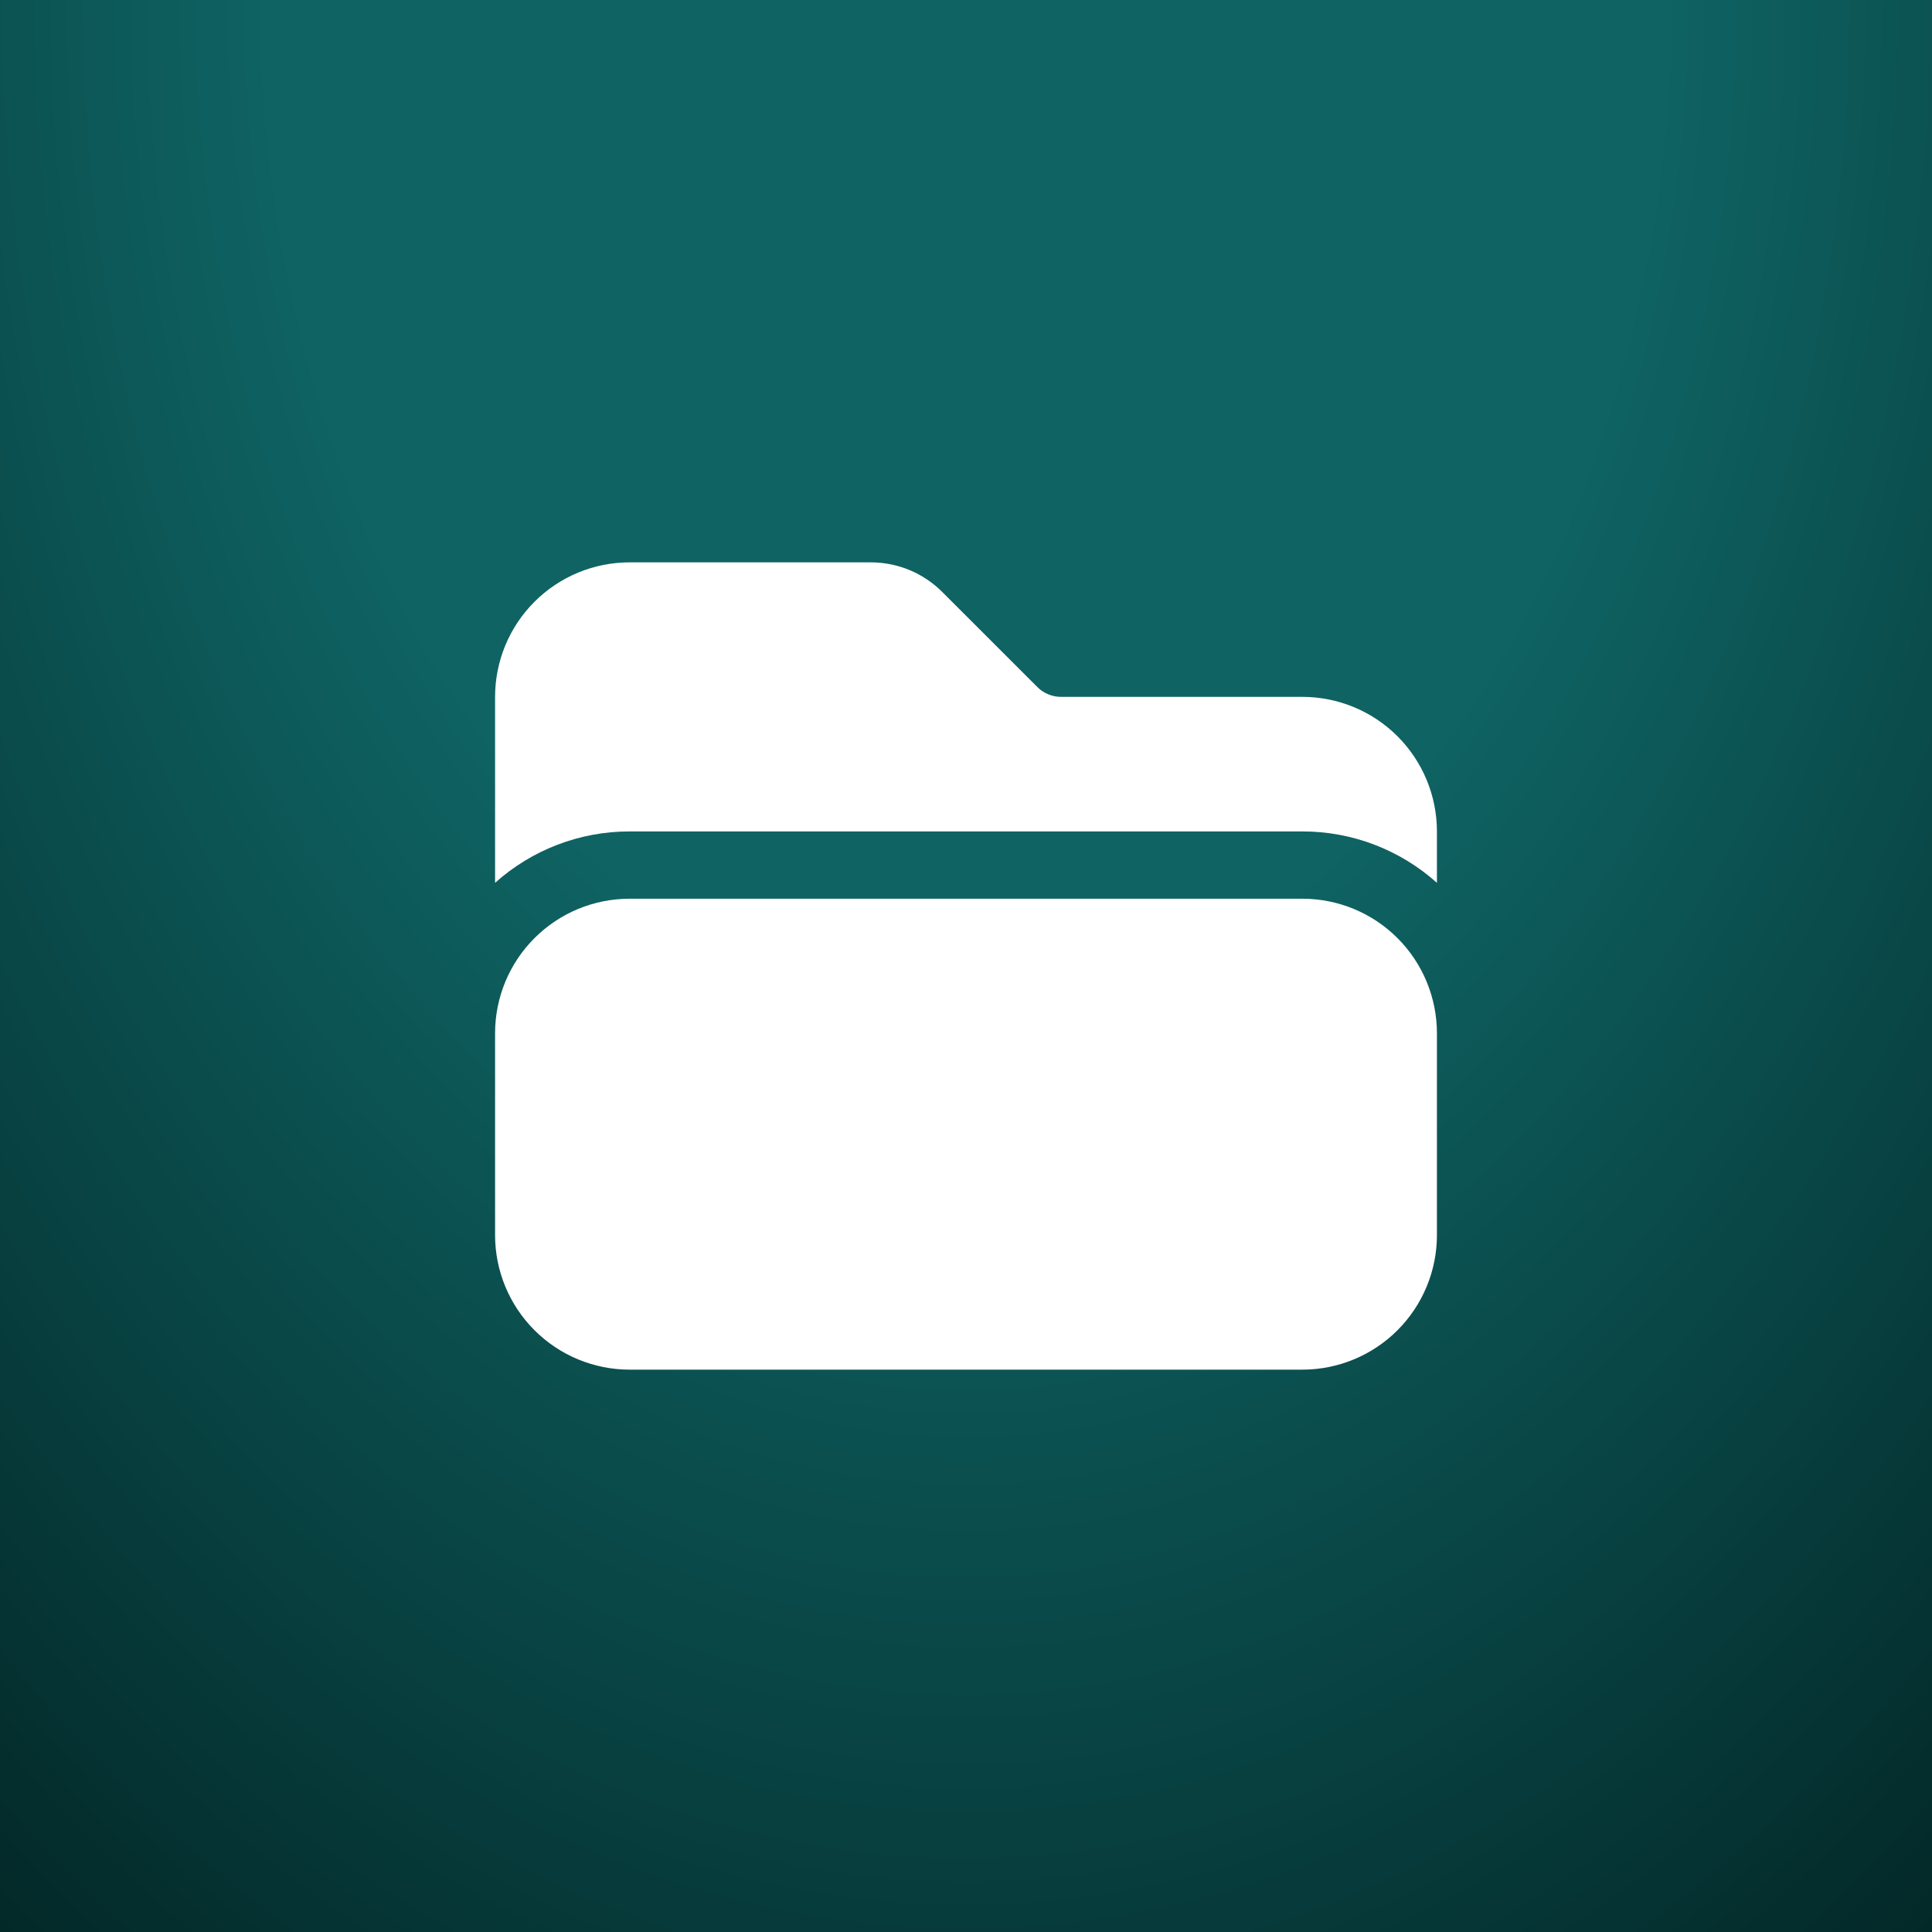 <svg width="40" height="40" viewBox="0 0 40 40" fill="none" xmlns="http://www.w3.org/2000/svg">
<rect x="0" y="0" width="40" height="40" fill="#808080" stroke="none"/>
<rect width="40" height="40" fill="url(#paint0_radial_5173_95924)"/>
<path d="M26.964 28.357C27.703 28.357 28.412 28.063 28.934 27.541C29.456 27.018 29.75 26.31 29.75 25.571V21.393C29.75 20.654 29.456 19.945 28.934 19.423C28.412 18.9 27.703 18.607 26.964 18.607H13.036C12.297 18.607 11.588 18.9 11.066 19.423C10.543 19.945 10.25 20.654 10.25 21.393V25.571C10.25 26.31 10.543 27.018 11.066 27.541C11.588 28.063 12.297 28.357 13.036 28.357H26.964ZM10.25 18.278V14.428C10.25 13.69 10.543 12.981 11.066 12.459C11.588 11.936 12.297 11.643 13.036 11.643H18.03C18.584 11.643 19.115 11.863 19.507 12.255L21.477 14.224C21.607 14.355 21.785 14.428 21.97 14.428H26.964C27.703 14.428 28.412 14.722 28.934 15.244C29.456 15.767 29.75 16.475 29.75 17.214V18.278C28.985 17.592 27.992 17.212 26.964 17.214H13.036C12.008 17.212 11.015 17.592 10.25 18.278Z" fill="white"/>
<defs>
<radialGradient id="paint0_radial_5173_95924" cx="0" cy="0" r="1" gradientUnits="userSpaceOnUse" gradientTransform="translate(20) rotate(90) scale(52 36.239)">
<stop offset="0.4" stop-color="#0F6363"/>
<stop offset="1" stop-color="#022222"/>
</radialGradient>
</defs>
</svg>

